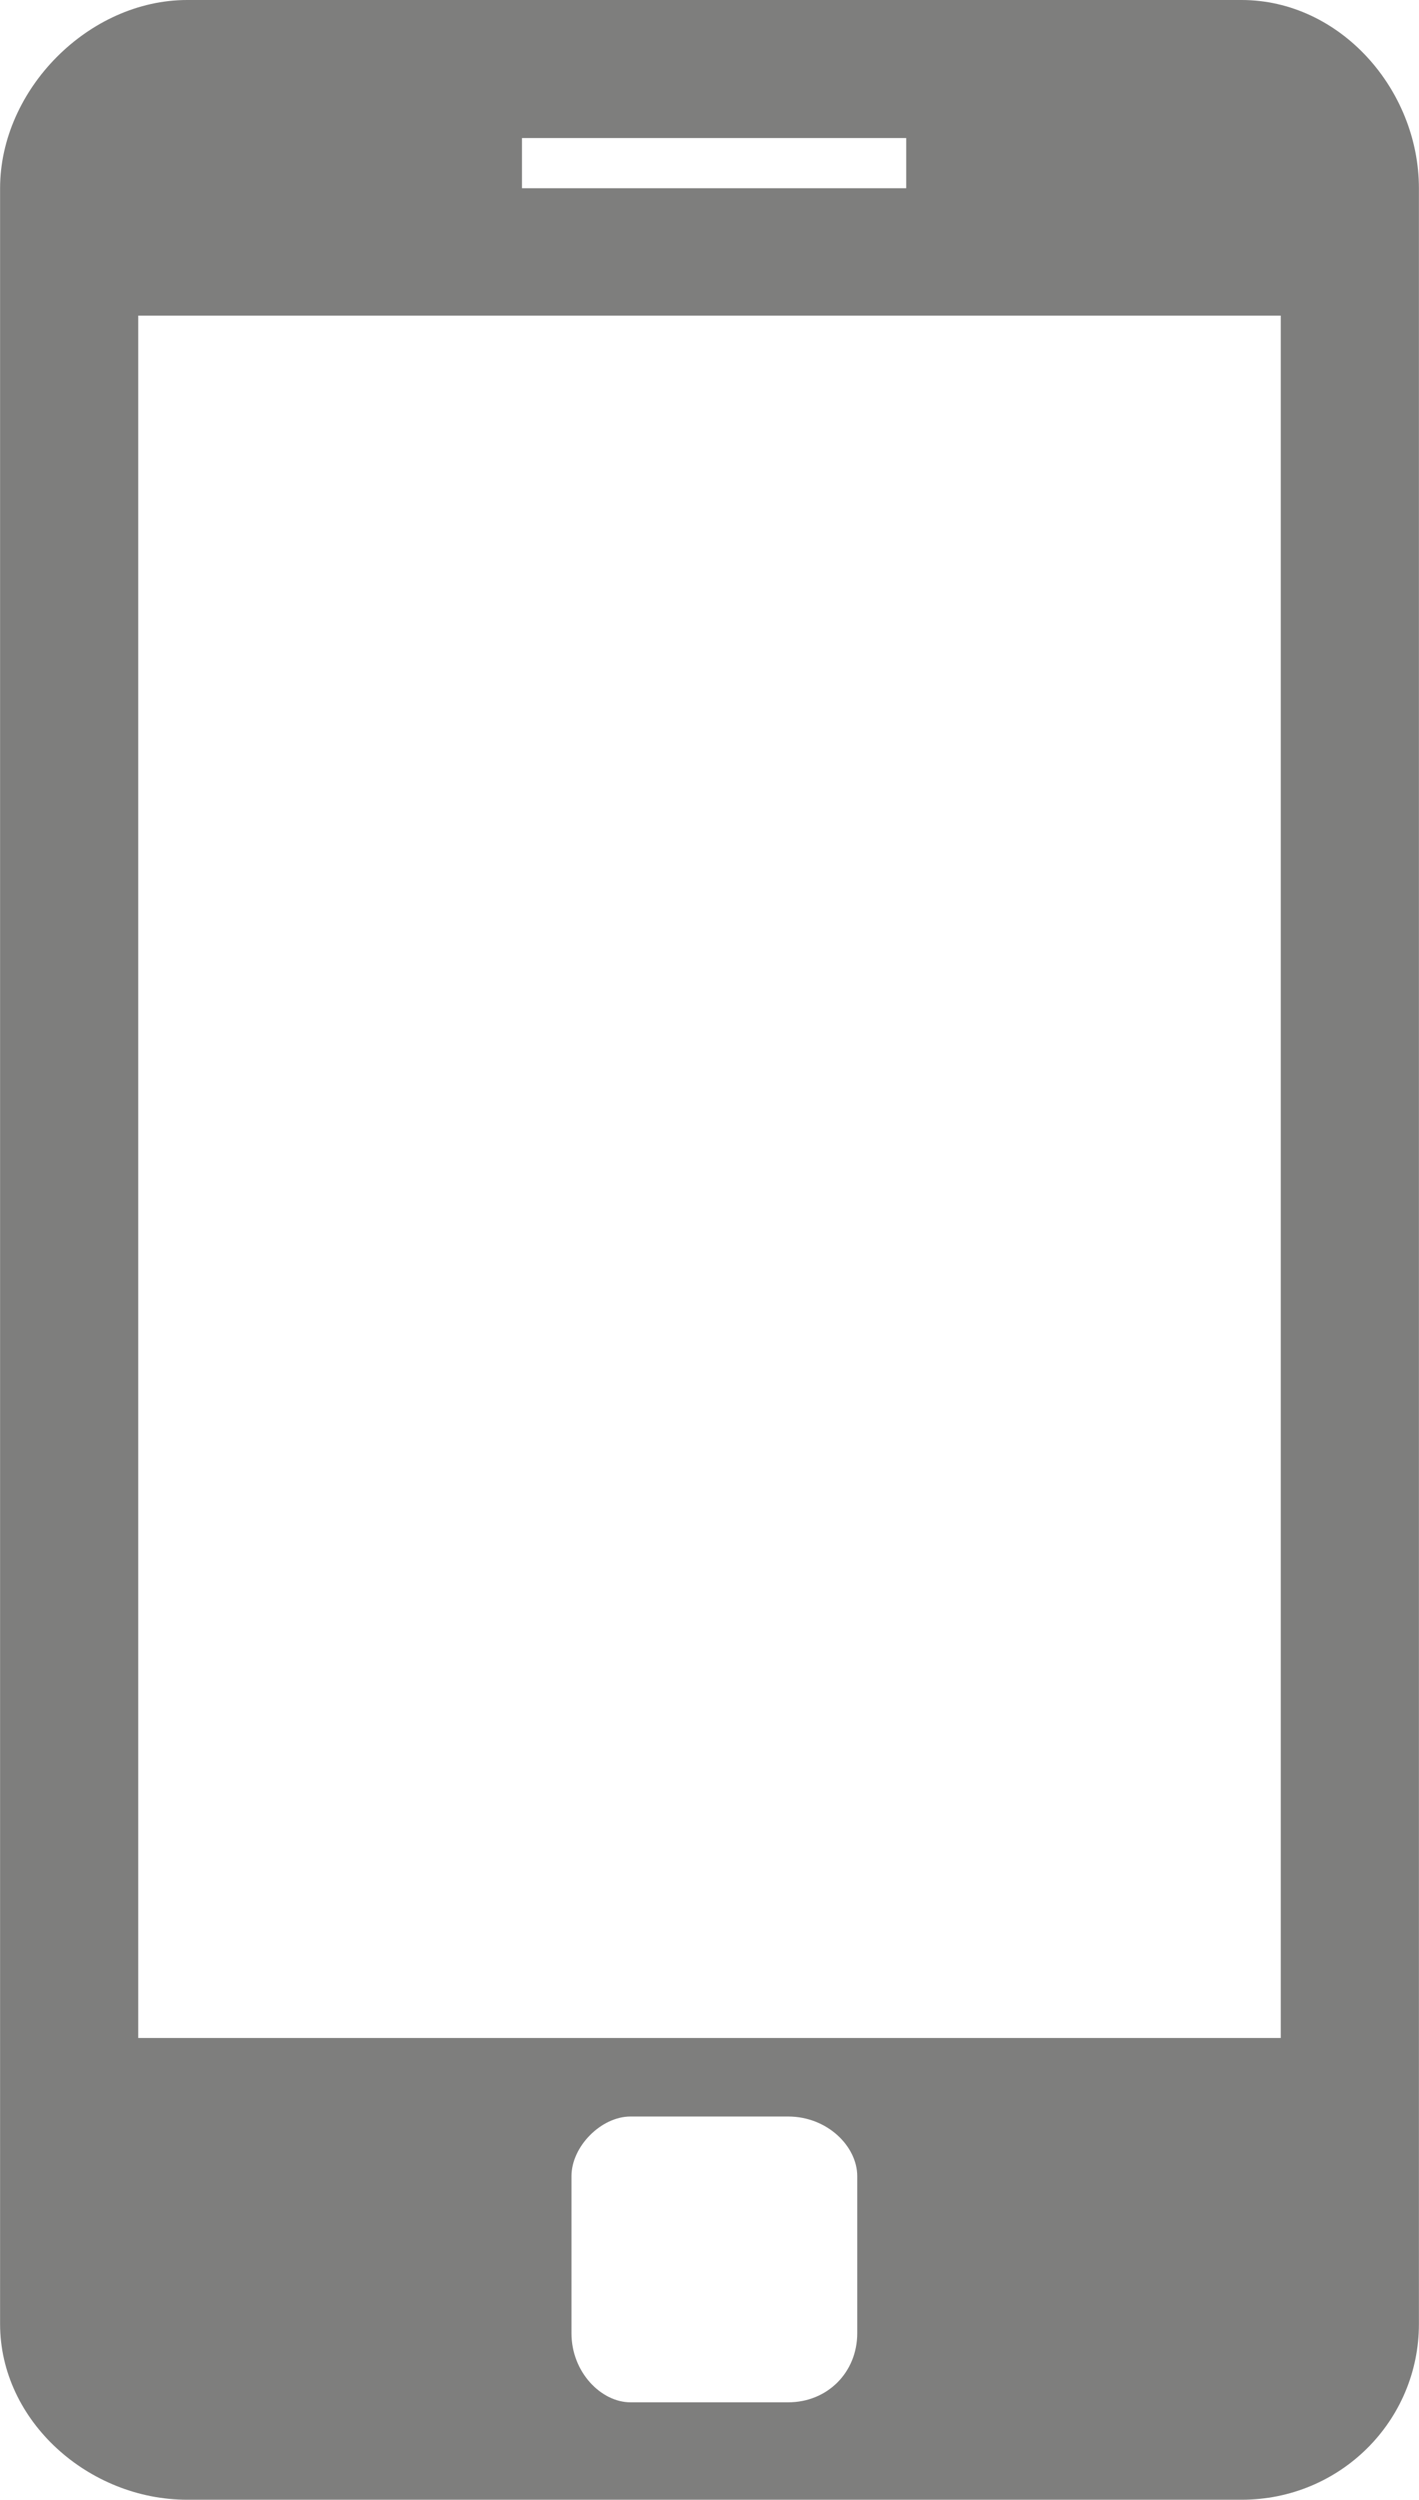 <?xml version="1.0" encoding="UTF-8"?> <svg xmlns="http://www.w3.org/2000/svg" xmlns:xlink="http://www.w3.org/1999/xlink" xmlns:xodm="http://www.corel.com/coreldraw/odm/2003" xml:space="preserve" width="6.17mm" height="10.868mm" version="1.1" style="shape-rendering:geometricPrecision; text-rendering:geometricPrecision; image-rendering:optimizeQuality; fill-rule:evenodd; clip-rule:evenodd" viewBox="0 0 106.6 187.79"> <defs> <style type="text/css"> .fil0 {fill:#7E7E7D} </style> </defs> <g id="Слой_x0020_1">  <path class="fil0" d="M93.28 0l-79.22 0c-7.4,0 -14.06,6.72 -14.06,14.15l0 160.43c0,7.31 6.67,13.21 14.06,13.21l79.22 0c7.39,0 13.32,-5.9 13.32,-13.21l0 -160.43c0,-7.43 -5.93,-14.15 -13.33,-14.15l0 0zm2.94 153.1l0 0 -85.84 0 0 -129.39 85.84 0 0 129.39zm-31.82 22.18l0 0c0,2.94 -2.24,5.19 -5.19,5.19l-11.85 0c-2.18,0 -4.43,-2.24 -4.43,-5.19l0 -11.8c0,-2.24 2.24,-4.48 4.43,-4.48l11.85 0c2.94,0 5.19,2.24 5.19,4.48l0 11.8zm-25.19 -164.91l28.87 0 0 3.77 -28.87 0 0 -3.77z"></path> </g> </svg> 